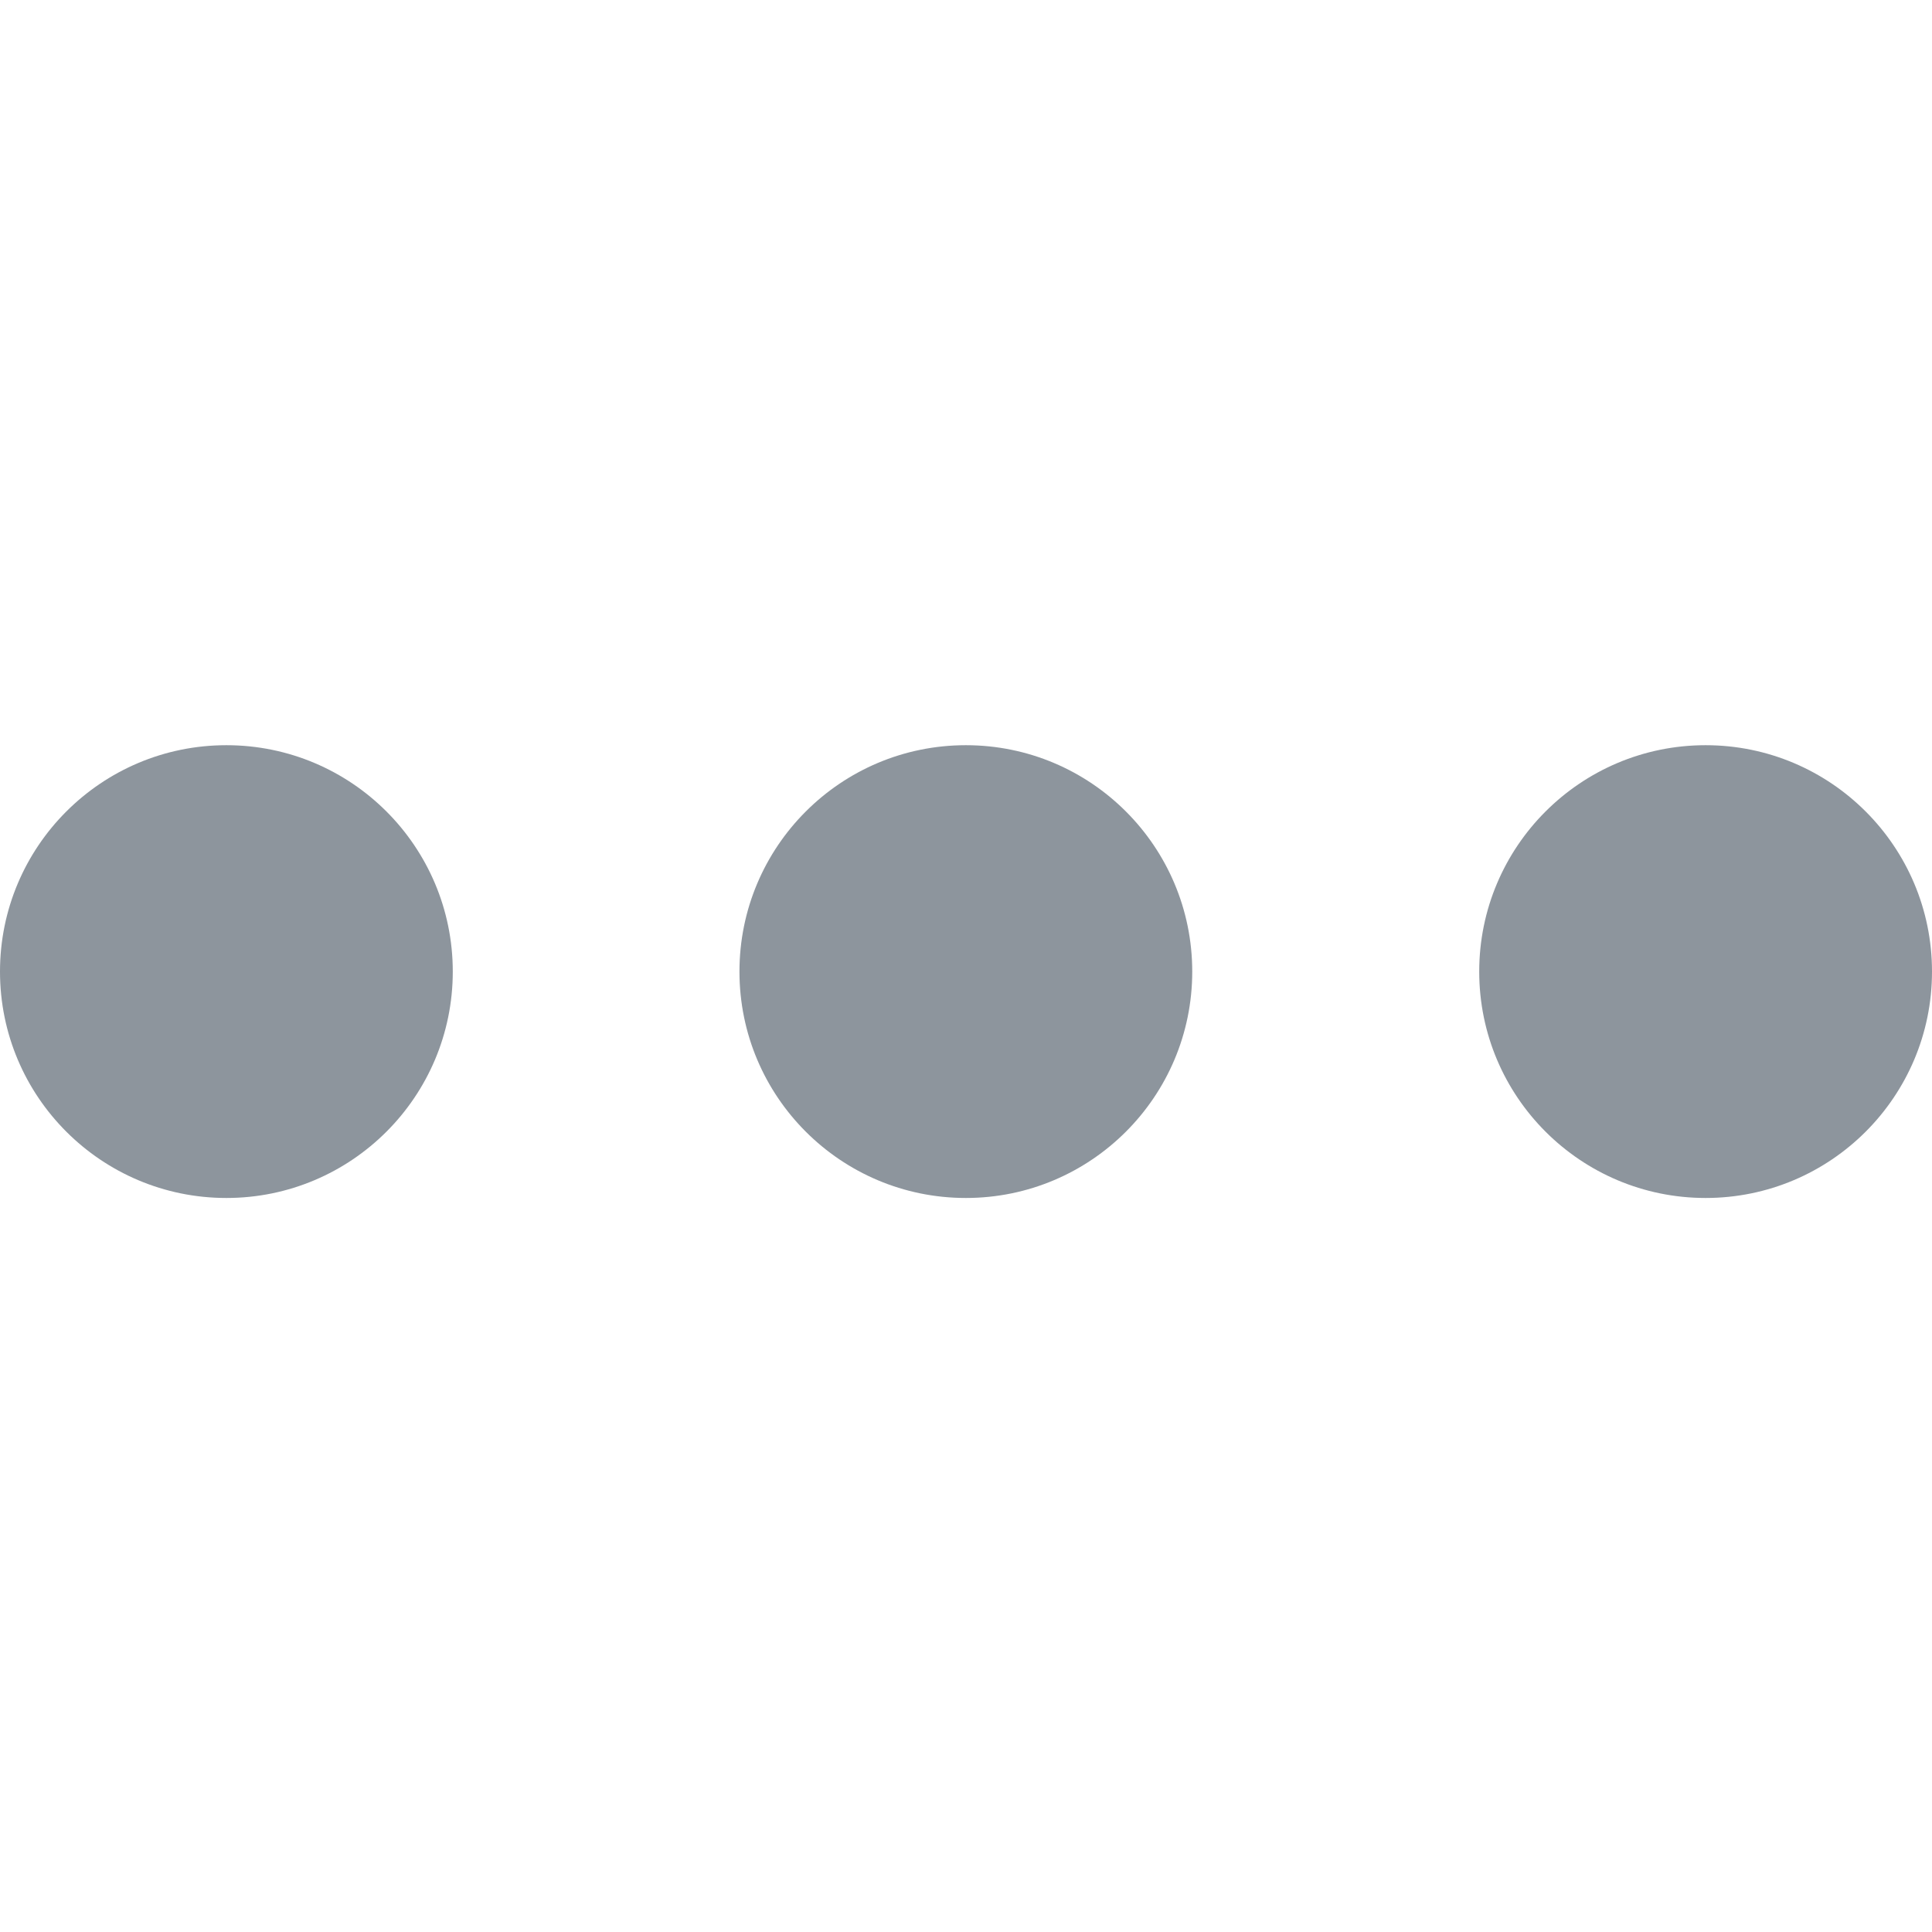 <svg width="140" height="140" viewBox="0 0 140 140" fill="none" xmlns="http://www.w3.org/2000/svg">
<g clip-path="url(#clip0)">
<path d="M86.394 70.405C86.394 61.344 79.05 54 69.989 54C60.928 54 53.584 61.344 53.584 70.405C53.584 79.465 60.928 86.81 69.989 86.81C79.05 86.81 86.394 79.465 86.394 70.405Z" fill="#8D959D"/>
<path d="M32.81 70.405C32.81 61.344 25.466 54 16.405 54C7.344 54 0 61.344 0 70.405C0 79.465 7.344 86.81 16.405 86.81C25.466 86.81 32.81 79.465 32.81 70.405Z" fill="#8D959D"/>
<path d="M140 70.405C140 61.344 132.656 54 123.595 54C114.535 54 107.19 61.344 107.19 70.405C107.19 79.465 114.535 86.81 123.595 86.81C132.656 86.81 140 79.465 140 70.405Z" fill="#8D959D"/>
</g>
<defs>
<clipPath id="clip0">
<rect width="140" height="140" fill="white"/>
</clipPath>
</defs>
</svg>
